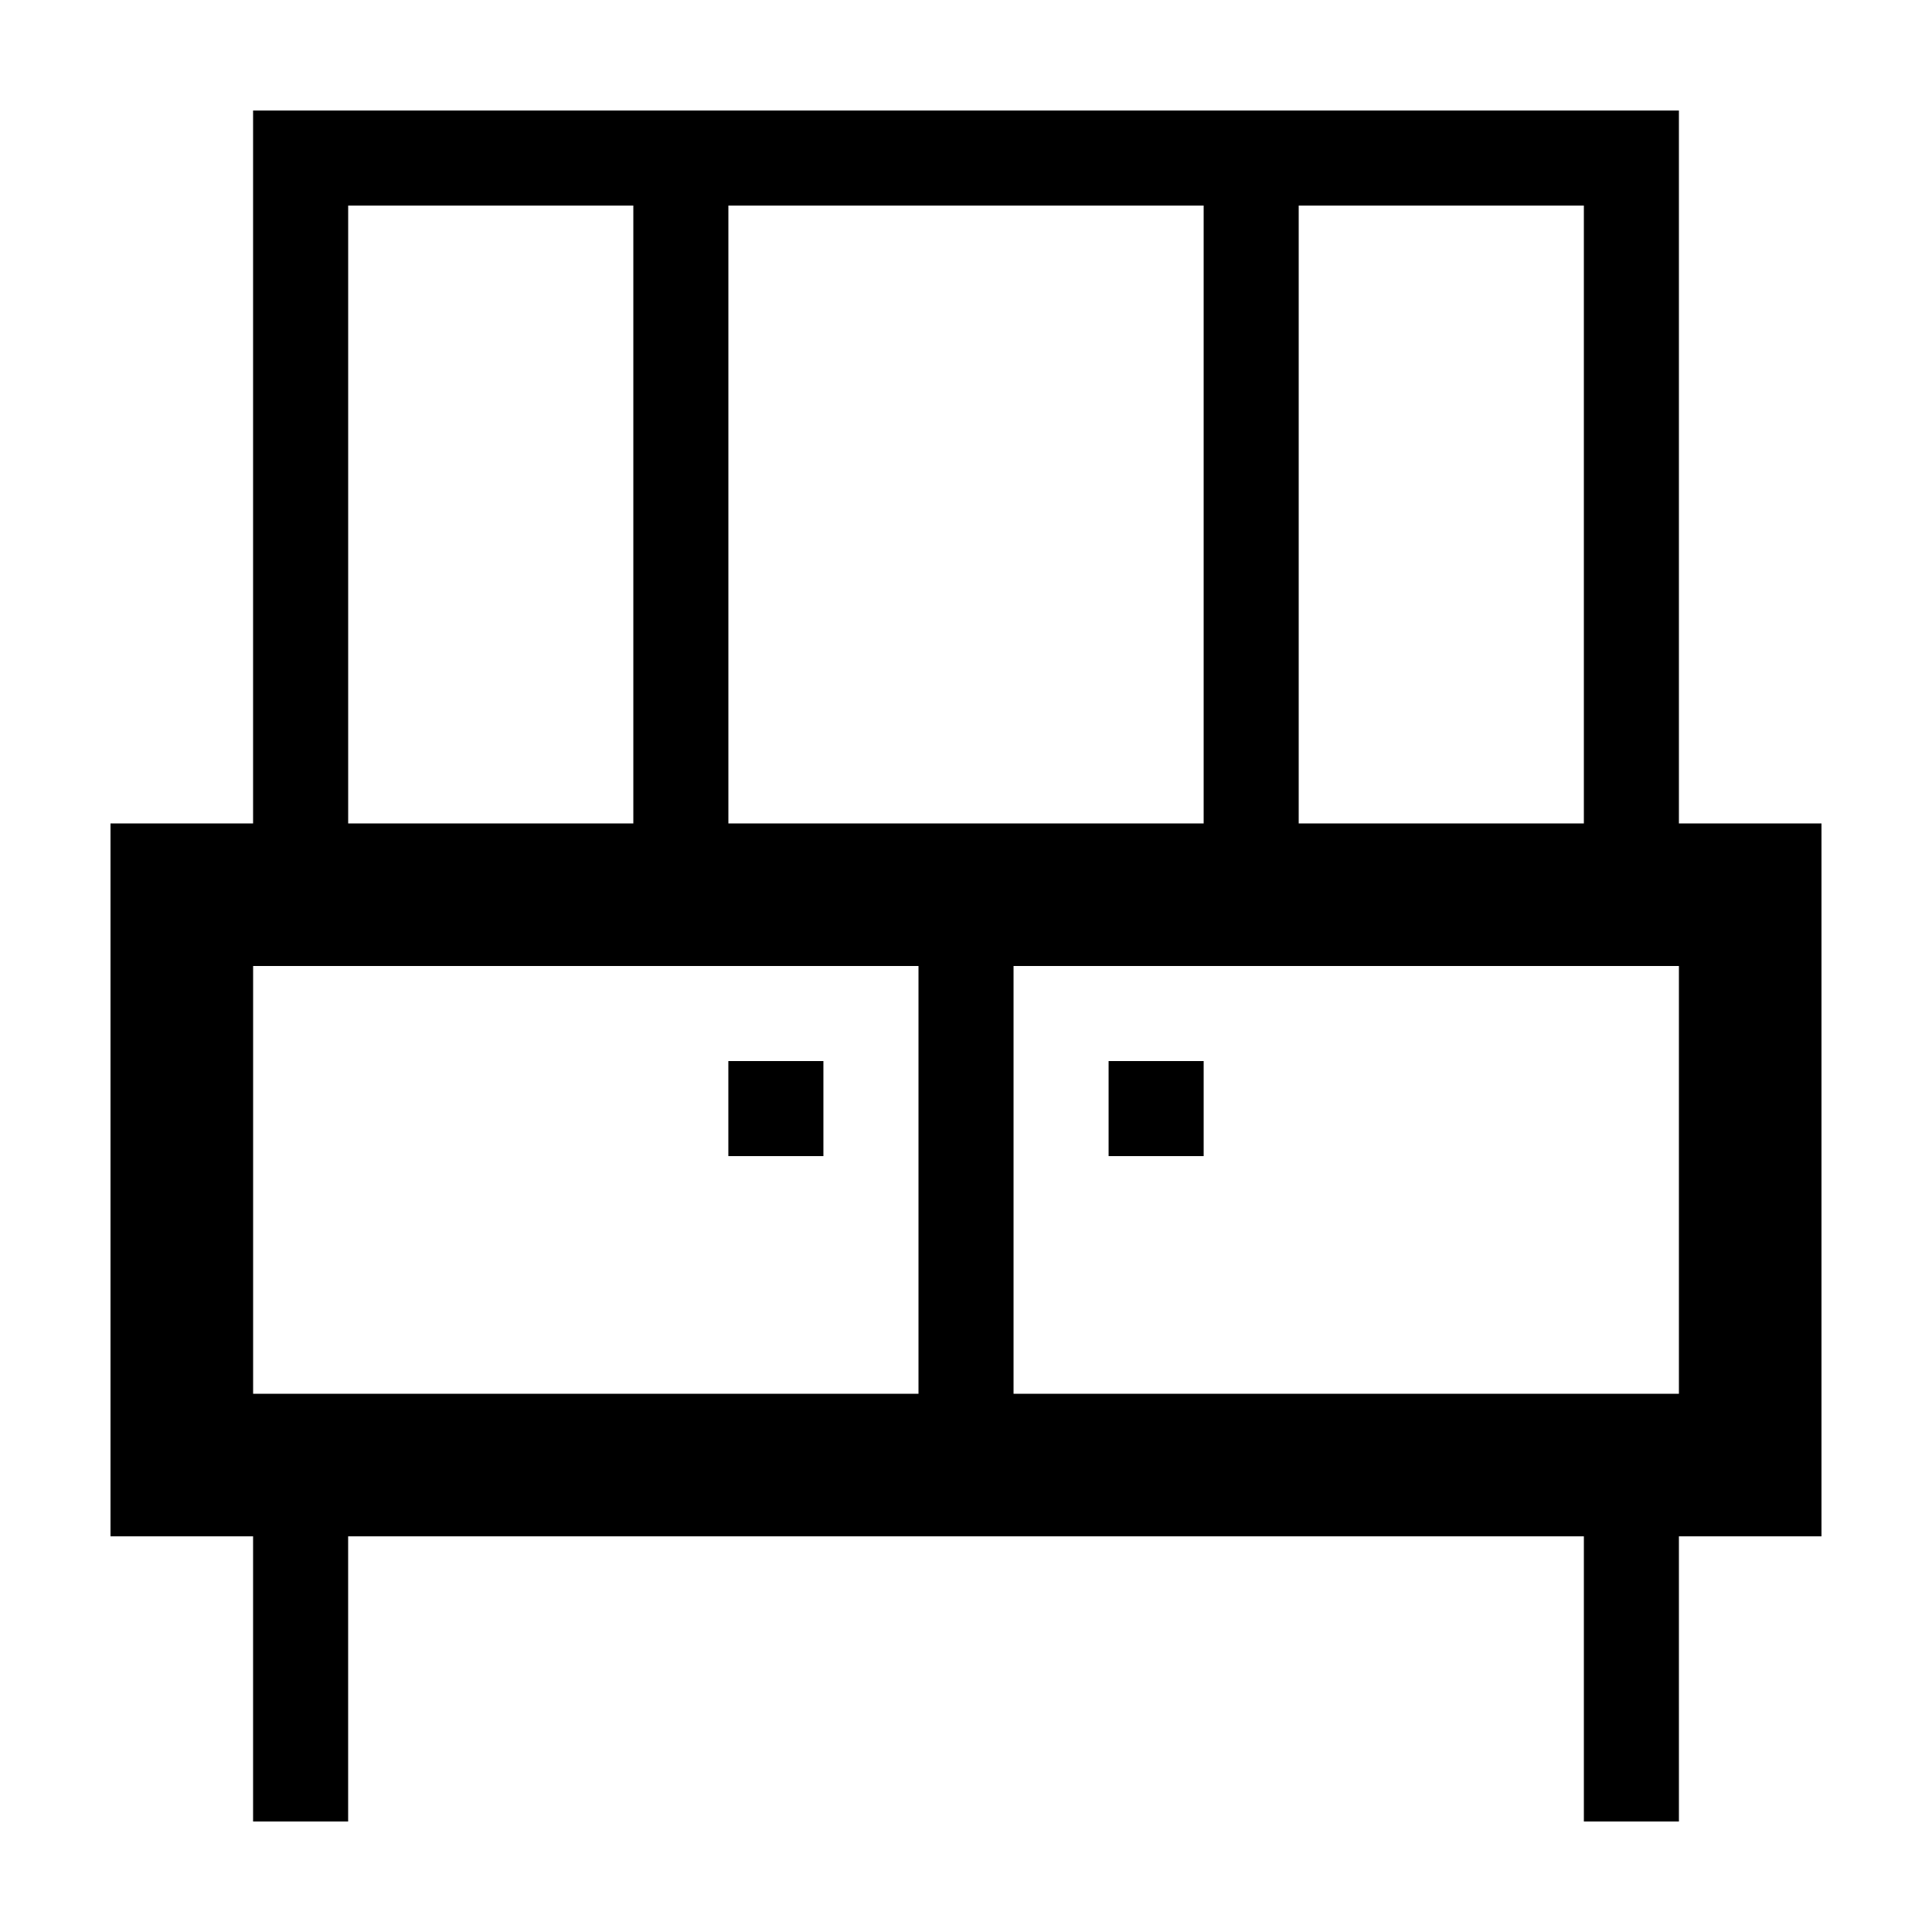 <?xml version="1.0" encoding="UTF-8"?>
<!-- Uploaded to: SVG Repo, www.svgrepo.com, Generator: SVG Repo Mixer Tools -->
<svg fill="#000000" width="800px" height="800px" version="1.1" viewBox="144 144 512 512" xmlns="http://www.w3.org/2000/svg">
 <g>
  <path d="m588.93 173.29h-377.86v188.93l-37.785-0.004v188.93h37.785v75.57h25.191v-75.57h327.48v75.57h25.191l-0.004-75.57h37.785v-188.93h-37.785zm-100.76 25.191h75.57v163.74h-75.57zm-151.14 0h125.95v163.74h-125.95zm-100.76 0h75.57v163.74h-75.57zm151.14 314.88h-176.33v-113.36h176.33zm201.52 0h-176.33v-113.36h176.33z"/>
  <path d="m437.79 425.19h25.191v25.191h-25.191z"/>
  <path d="m337.02 425.19h25.191v25.191h-25.191z"/>
 </g>
</svg>